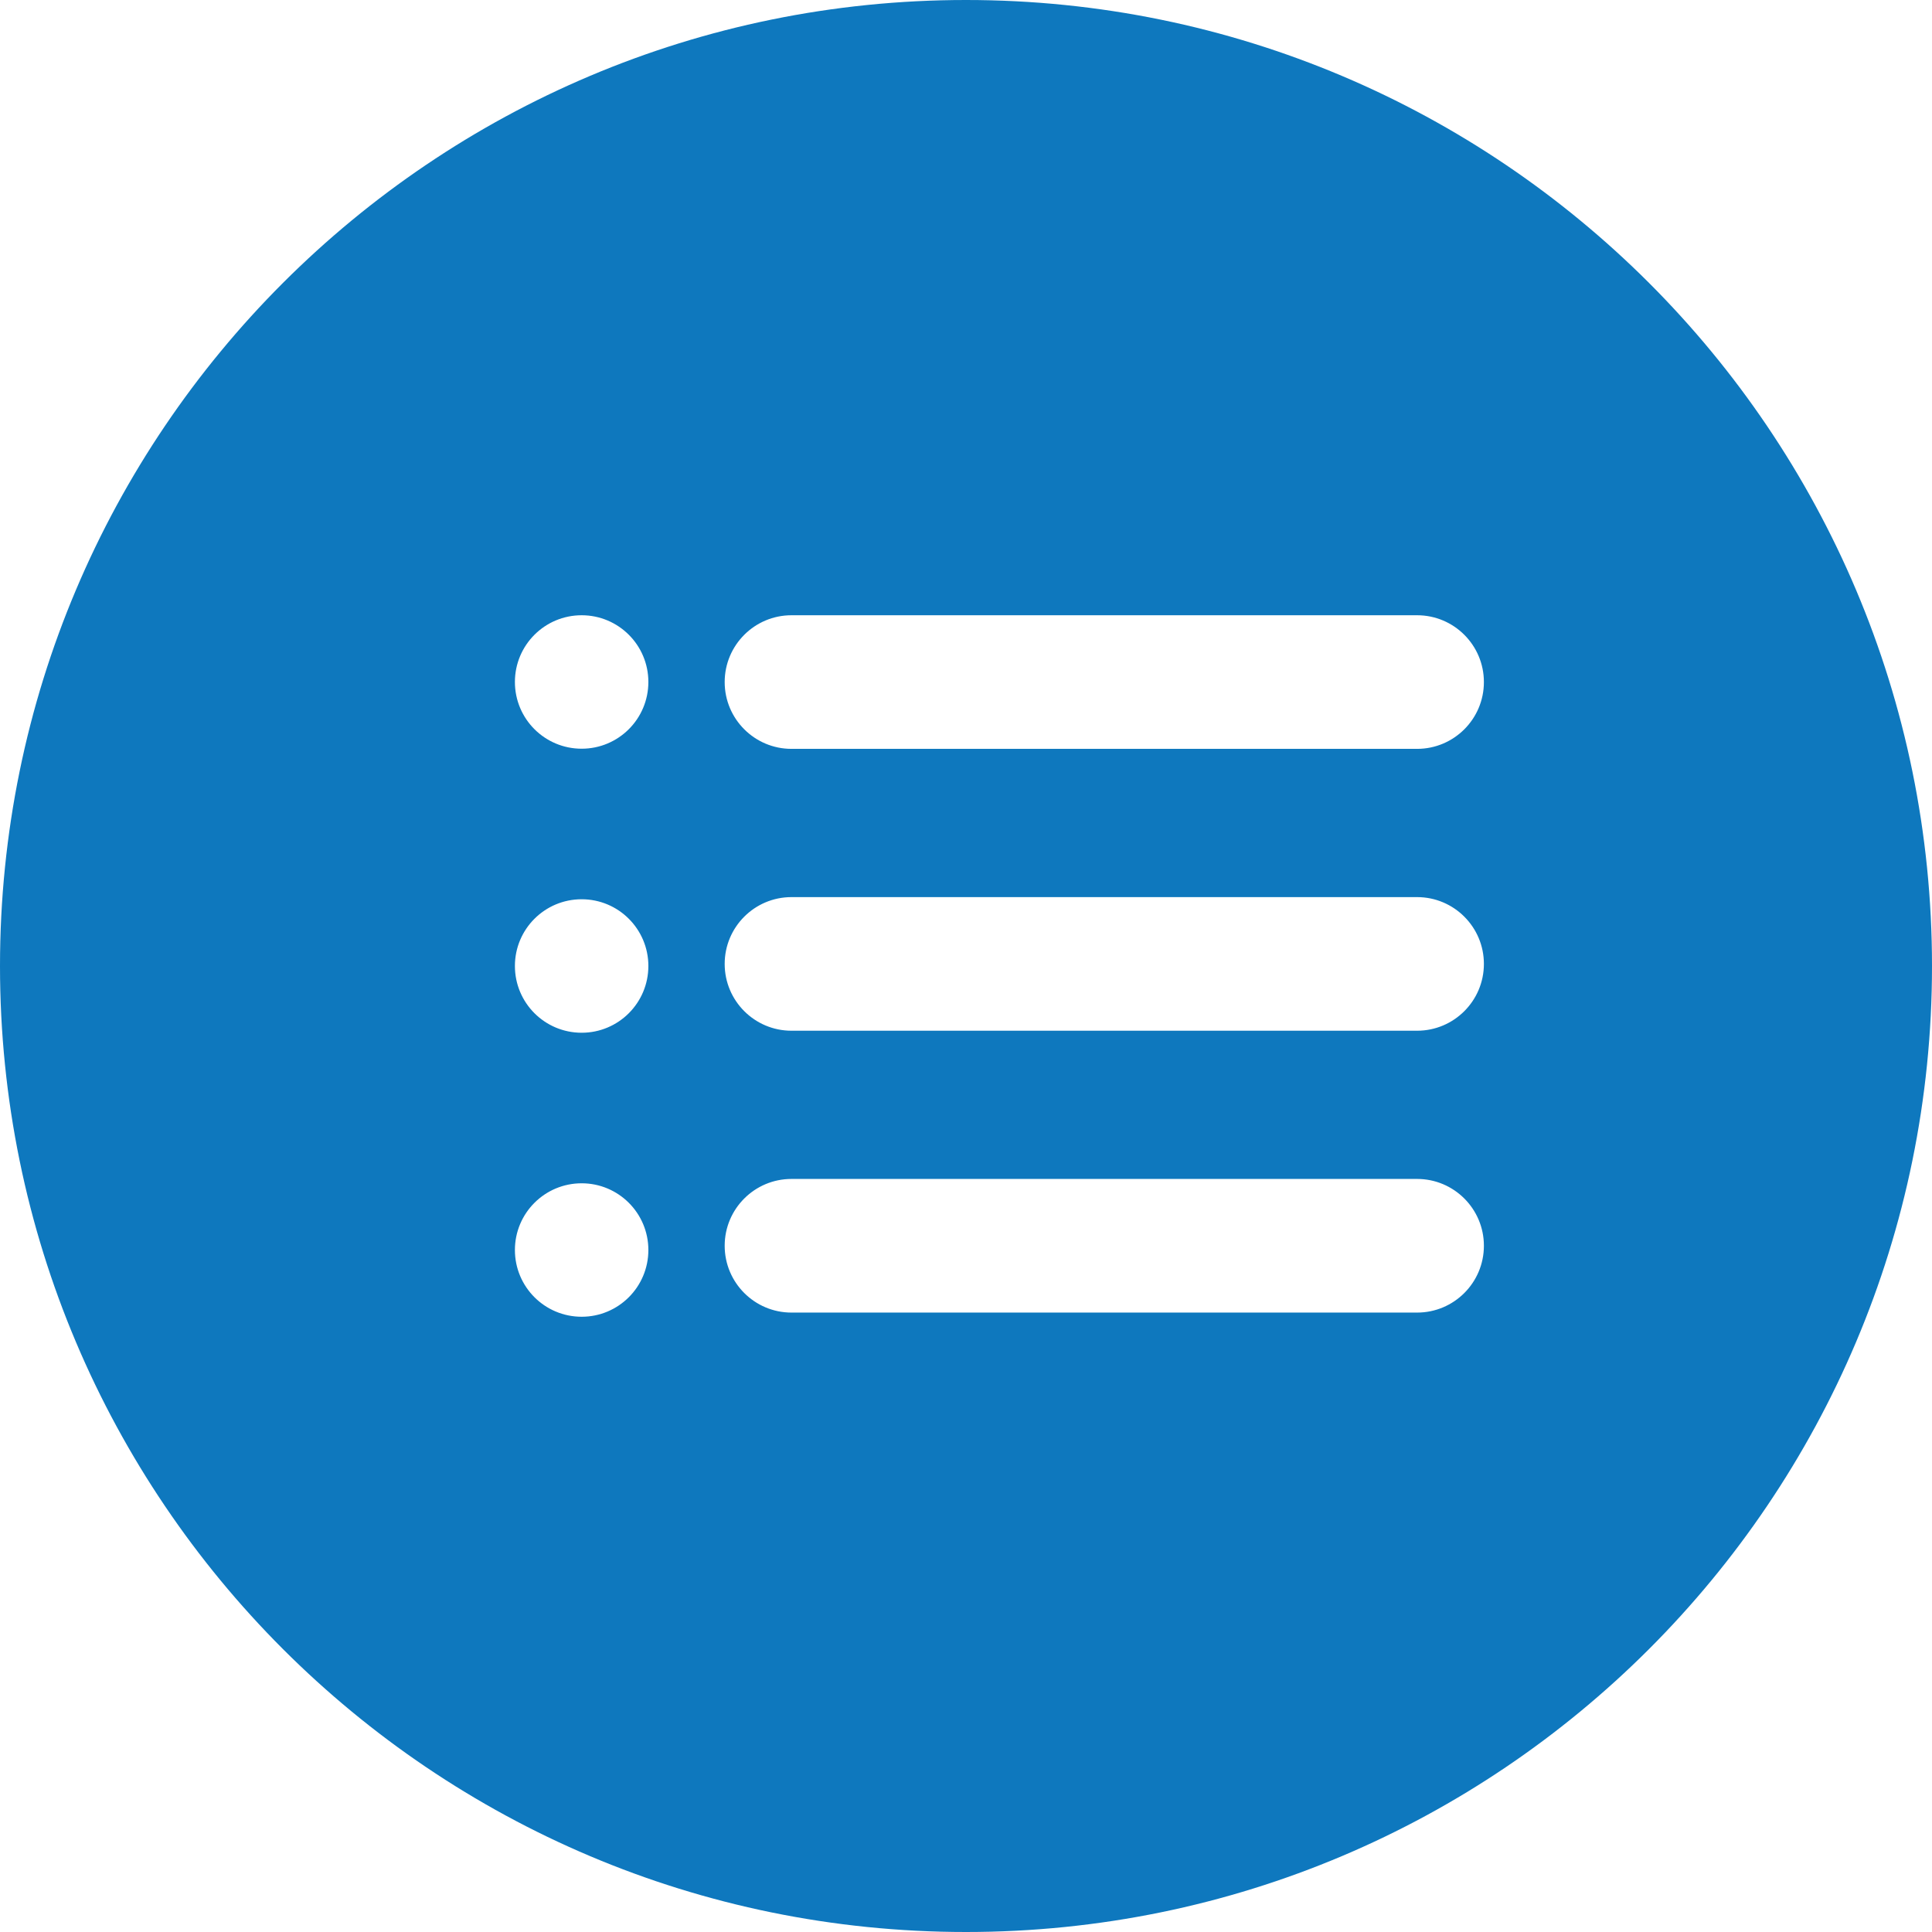 <svg width="64" height="64" viewBox="0 0 64 64" fill="none" xmlns="http://www.w3.org/2000/svg">
<path d="M31.999 0C14.327 0 0 14.328 0 32C0 49.672 14.327 64 31.999 64C49.672 64 64 49.672 64 32C64 14.327 49.672 0 31.999 0ZM19.268 43.619C18.046 43.619 17.057 42.63 17.057 41.408C17.057 40.187 18.046 39.198 19.268 39.198C20.489 39.198 21.478 40.187 21.478 41.408C21.478 42.63 20.489 43.619 19.268 43.619ZM19.268 34.211C18.046 34.211 17.057 33.222 17.057 31.999C17.057 30.778 18.046 29.789 19.268 29.789C20.489 29.789 21.478 30.778 21.478 31.999C21.478 33.222 20.489 34.211 19.268 34.211ZM19.268 24.802C18.046 24.802 17.057 23.814 17.057 22.591C17.057 21.37 18.046 20.381 19.268 20.381C20.489 20.381 21.478 21.37 21.478 22.591C21.478 23.814 20.489 24.802 19.268 24.802ZM46.943 43.481H26.219C24.997 43.481 24.006 42.49 24.006 41.267C24.006 40.045 24.997 39.054 26.219 39.054H46.943C48.165 39.054 49.156 40.045 49.156 41.267C49.156 42.49 48.165 43.481 46.943 43.481ZM46.943 34.144H26.219C24.997 34.144 24.006 33.153 24.006 31.931C24.006 30.709 24.997 29.718 26.219 29.718H46.943C48.165 29.718 49.156 30.709 49.156 31.931C49.156 33.153 48.165 34.144 46.943 34.144ZM46.943 24.807H26.219C24.997 24.807 24.006 23.816 24.006 22.594C24.006 21.372 24.997 20.381 26.219 20.381H46.943C48.165 20.381 49.156 21.372 49.156 22.594C49.156 23.816 48.165 24.807 46.943 24.807Z" fill="#0E78BE"/>
</svg>

